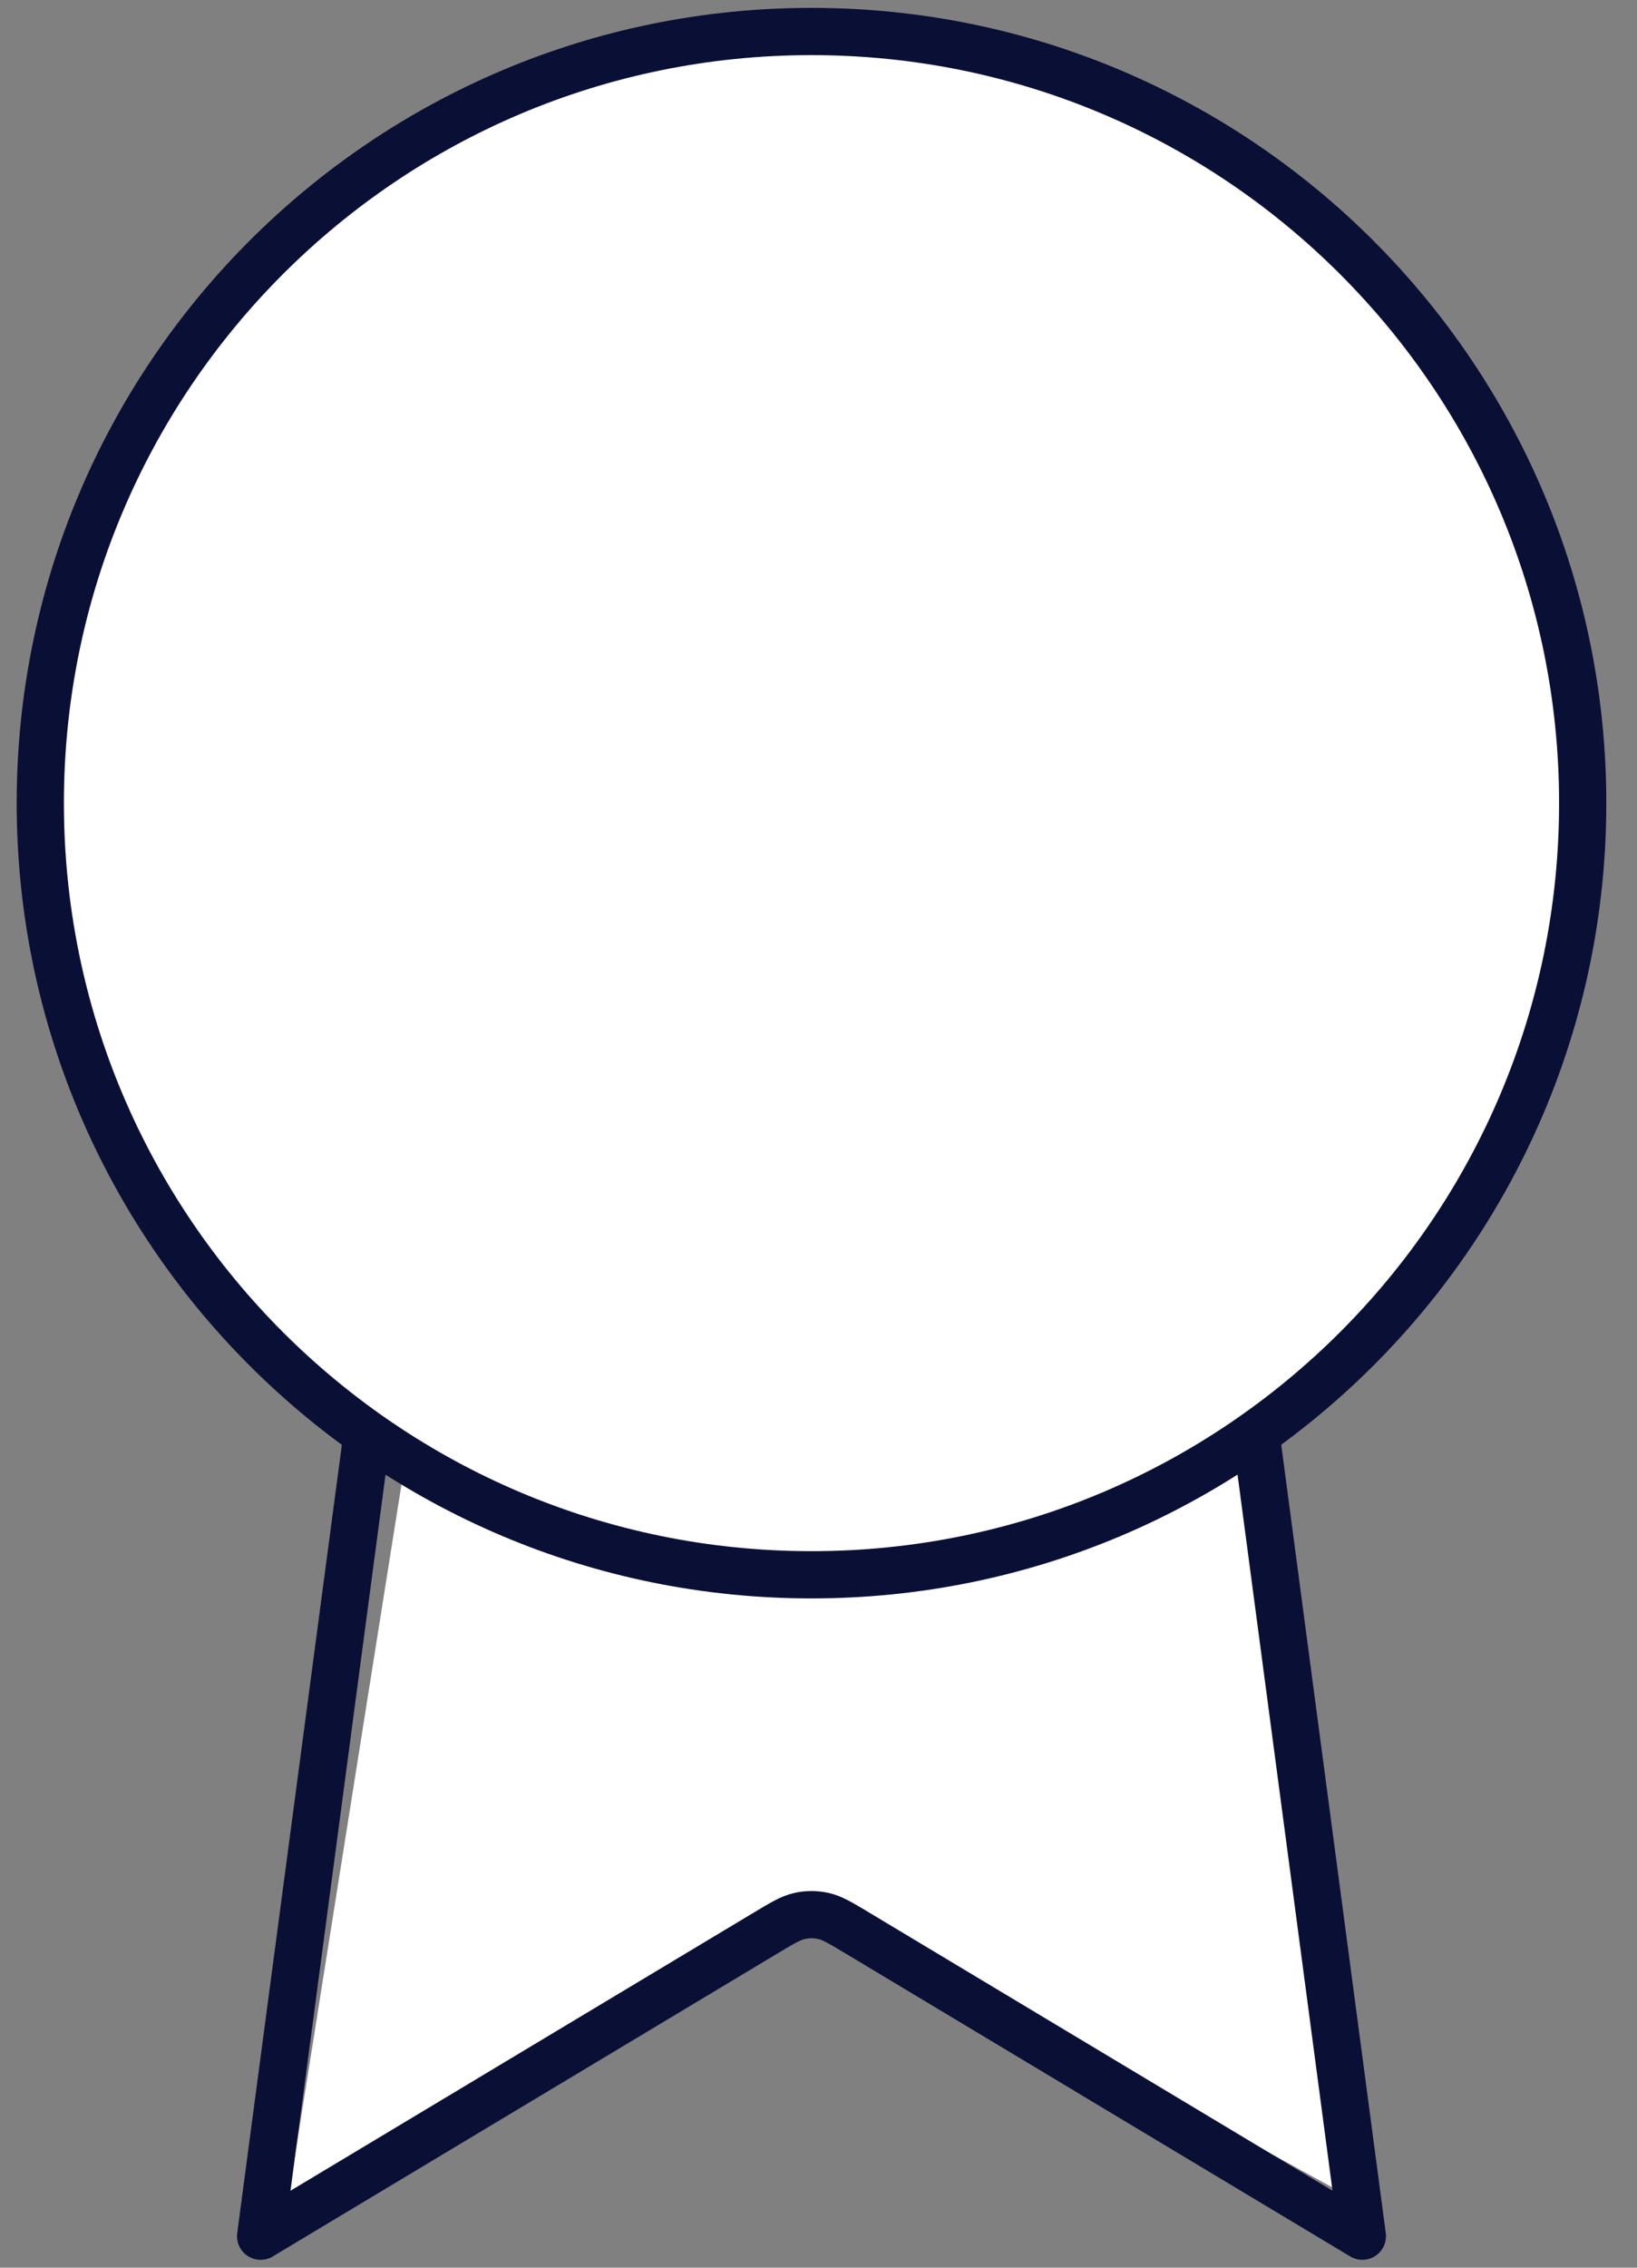<svg width="52" height="72" viewBox="0 0 52 72" fill="none" xmlns="http://www.w3.org/2000/svg">
<rect x="0" y="0" width="52" height="72" fill="#808080" stroke="none"/>
<path d="M25.764 60.36L43.661 70.186L40.275 45.803L35.063 37.023H14.358L9.094 70.186L25.764 60.36Z" fill="white"/>
<path d="M25.777 50C39.307 50 50.275 39.031 50.275 25.5C50.275 11.969 39.307 1 25.777 1C12.248 1 1.28 11.969 1.28 25.5C1.28 39.031 12.248 50 25.777 50Z" fill="white"/>
<path d="M11.662 45.527L8.279 71L24.337 61.364C24.861 61.05 25.122 60.893 25.402 60.832C25.649 60.777 25.905 60.777 26.153 60.832C26.432 60.893 26.694 61.05 27.218 61.364L43.276 71L39.896 45.524M50.275 25.5C50.275 39.031 39.307 50 25.777 50C12.248 50 1.28 39.031 1.28 25.5C1.28 11.969 12.248 1 25.777 1C39.307 1 50.275 11.969 50.275 25.5Z" stroke="#0A0F35" stroke-width="1.5" stroke-linecap="round" stroke-linejoin="round"/>
</svg>
